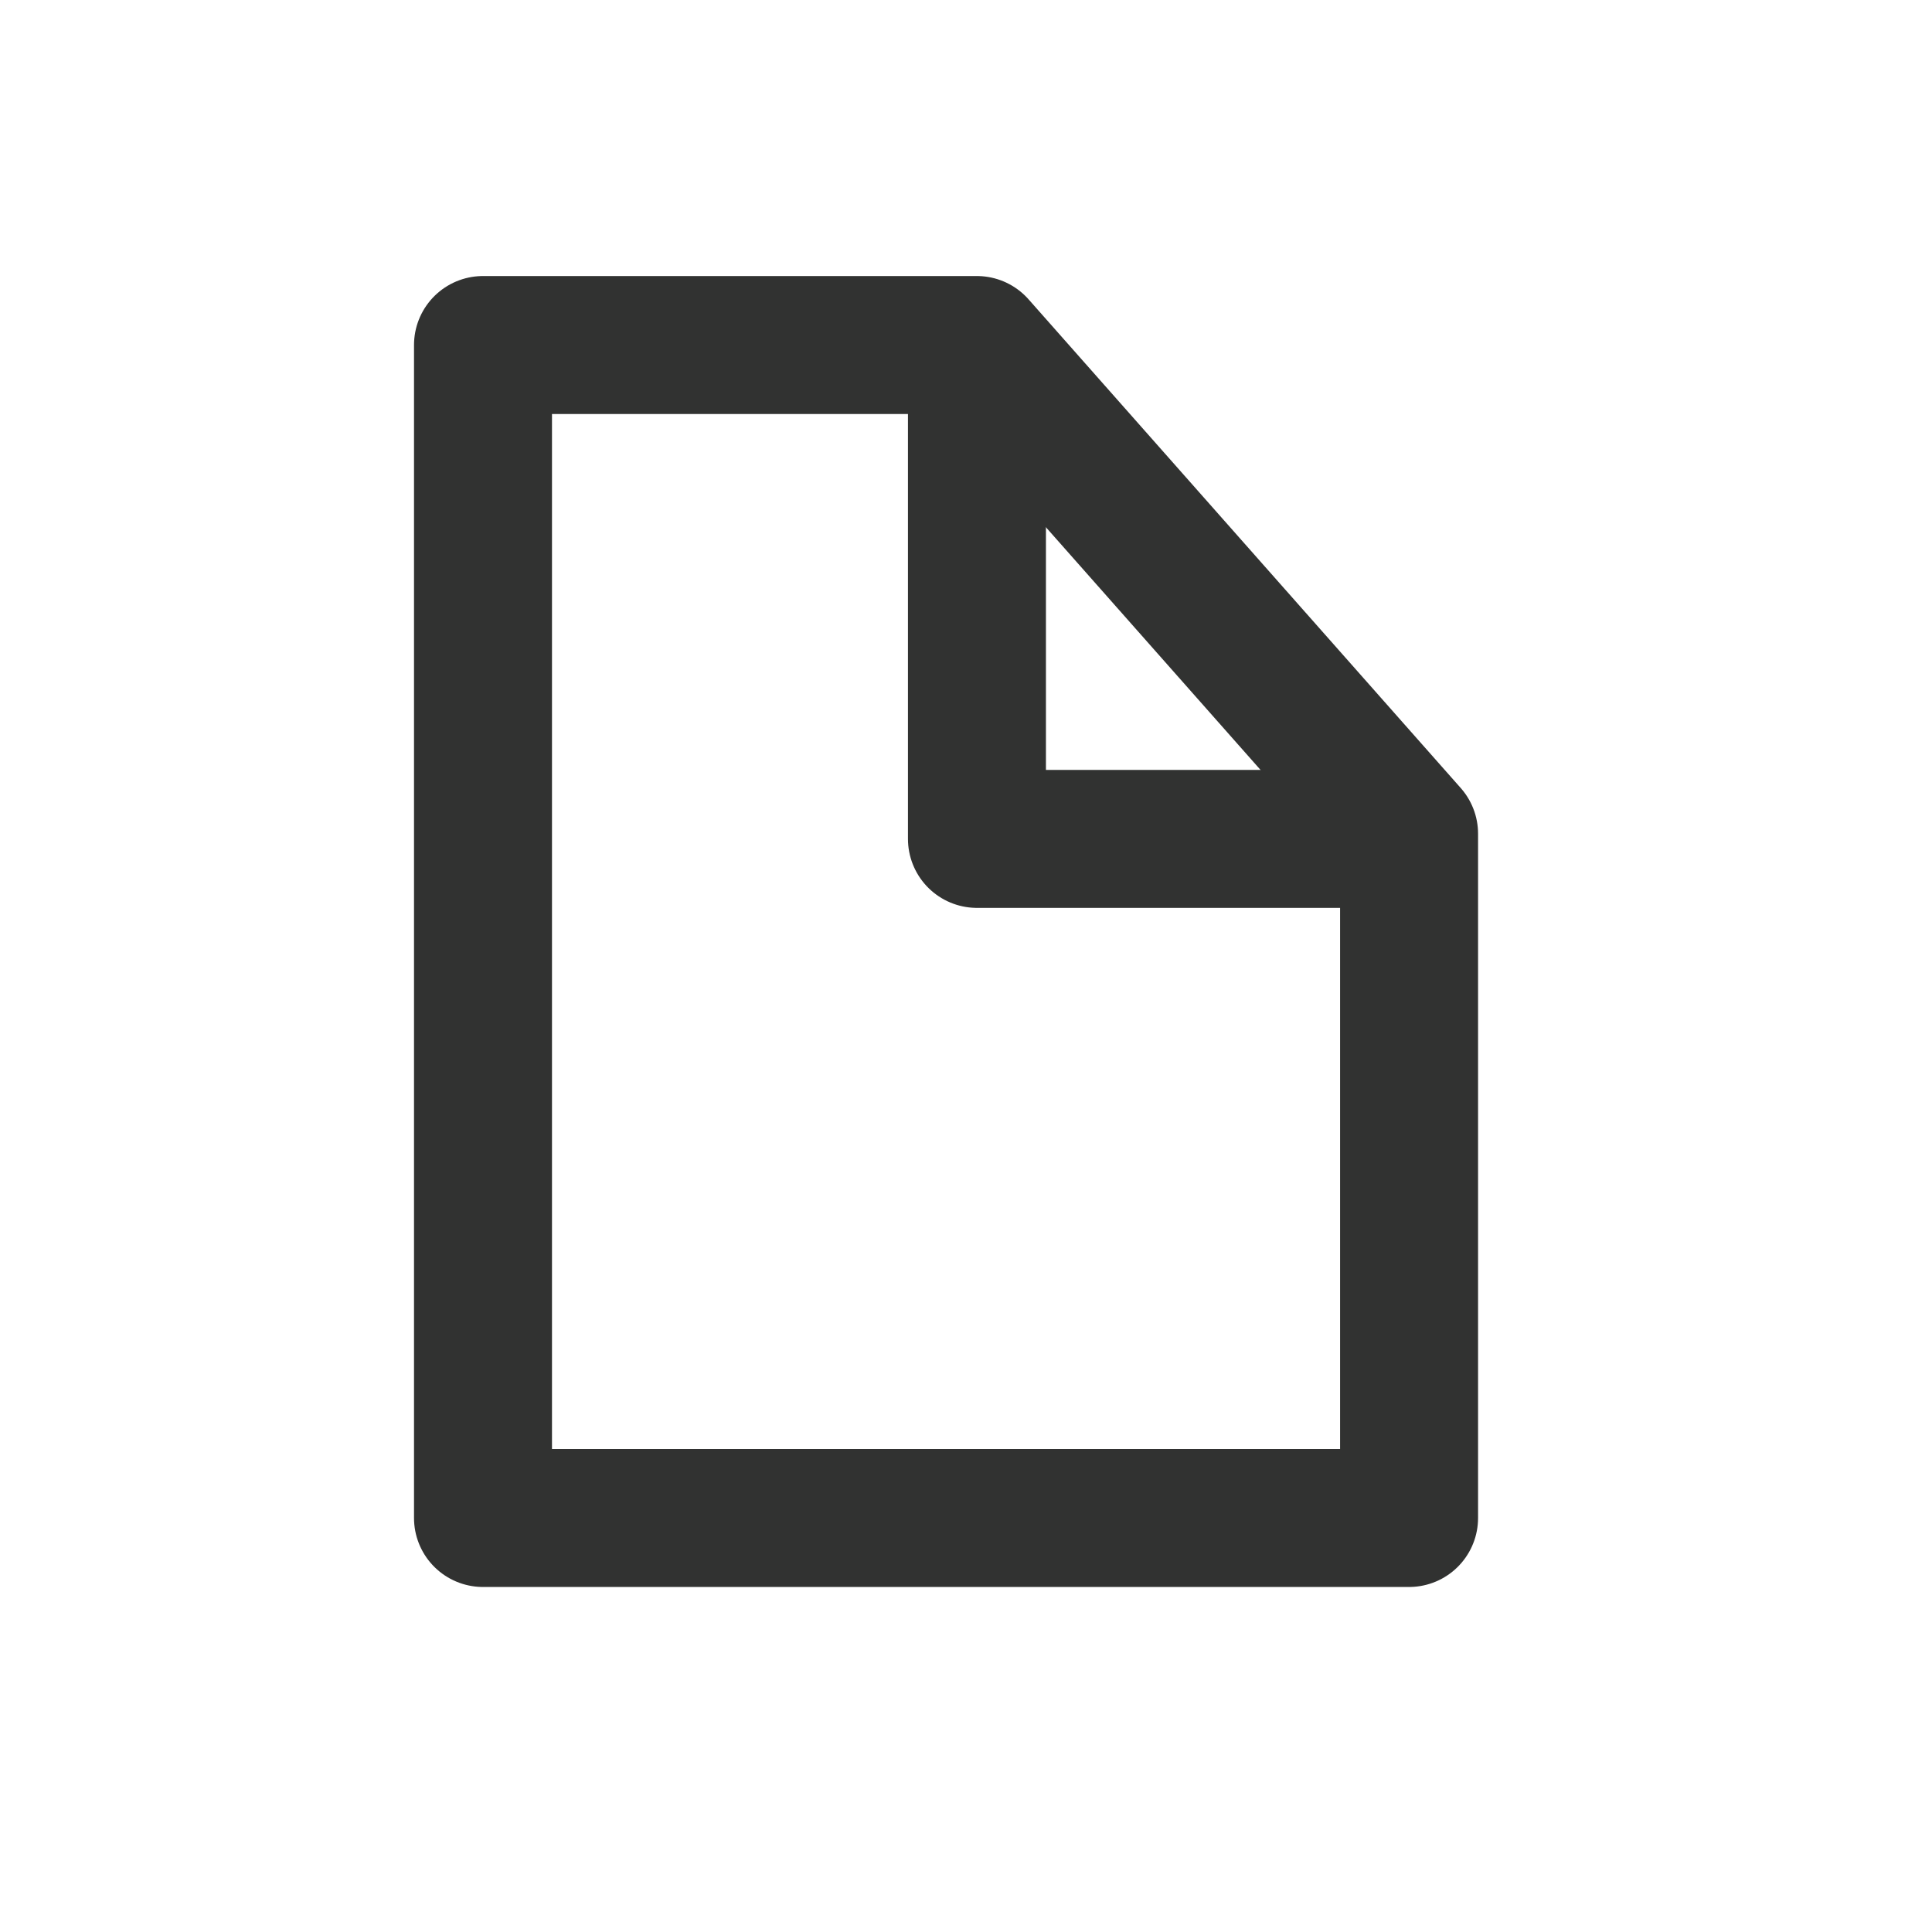 <svg width="24" height="24" viewBox="0 0 24 24" fill="none" xmlns="http://www.w3.org/2000/svg">
<path d="M6 18.857H17.504V10.357L12.135 4.286H6V18.857Z" stroke="#313231" stroke-width="1.714" stroke-linejoin="round"/>
<path d="M17.504 10.421H12.136V4.286" stroke="#313231" stroke-width="1.714" stroke-linejoin="round"/>
</svg>

